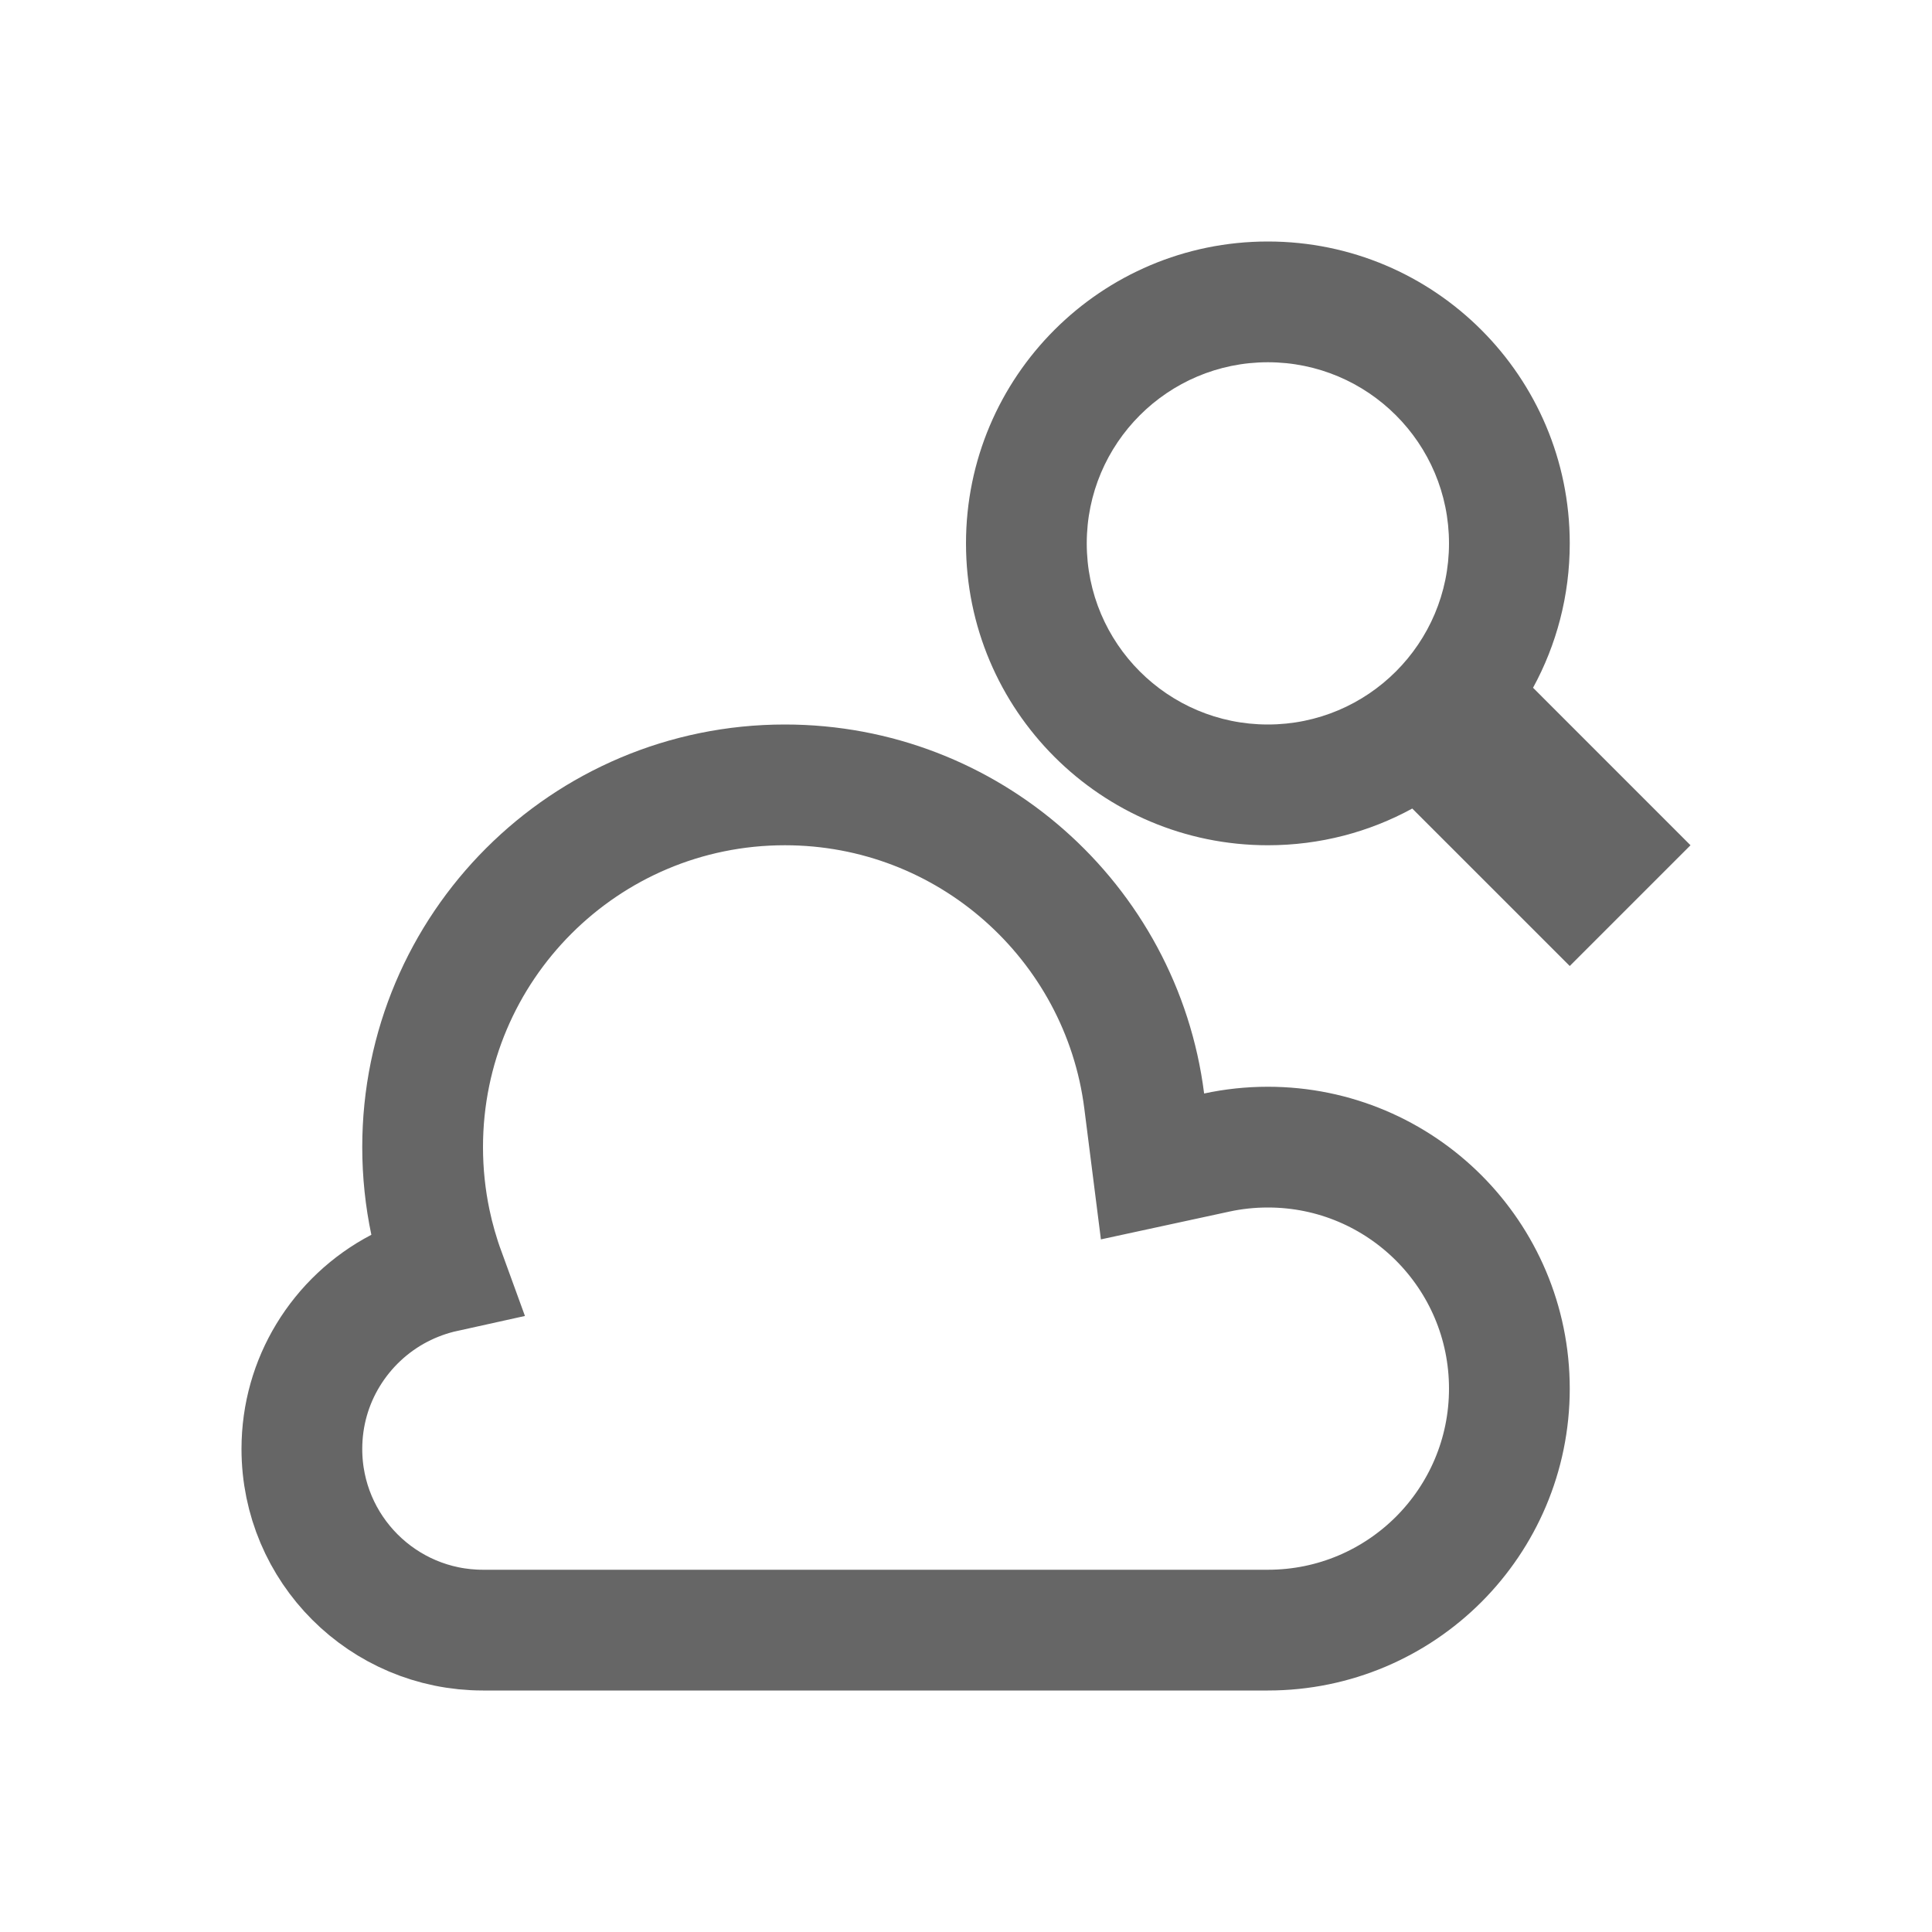 <?xml version="1.0" encoding="UTF-8"?>
<svg width="48px" height="48px" viewBox="0 0 48 48" version="1.1" xmlns="http://www.w3.org/2000/svg" xmlns:xlink="http://www.w3.org/1999/xlink">
    <!-- Generator: Sketch 63.1 (92452) - https://sketch.com -->
    <title>explore</title>
    <desc>Created with Sketch.</desc>
    <g id="explore" stroke="none" stroke-width="1" fill="none" fill-rule="evenodd">
        <rect id="Canvas-White-Transparent" fill="#FFFFFF" opacity="0" x="0" y="0" width="48" height="48"></rect>
        <path d="M31.5,6 C35.642,6 39,9.358 39,13.5 C39,14.799 38.67,16.022 38.088,17.087 L42,21 L39,24 L35.087,20.088 C34.022,20.67 32.799,21 31.5,21 C27.358,21 24,17.642 24,13.5 C24,9.358 27.358,6 31.5,6 Z M31.5,9 C29.015,9 27,11.015 27,13.5 C27,15.985 29.015,18 31.5,18 C33.985,18 36,15.985 36,13.5 C36,11.015 33.985,9 31.5,9 Z" id="Combined-Shape" fill-opacity="0.6" fill="#000000"></path>
        <path d="M19.5,19.5 C17.015,19.5 14.765,20.507 13.136,22.136 C11.507,23.765 10.5,26.015 10.5,28.5 C10.5,29.141 10.567,29.766 10.694,30.369 C10.781,30.782 10.898,31.193 11.046,31.599 C10.656,31.685 10.277,31.822 9.92,32.008 C9.188,32.39 8.575,32.968 8.148,33.672 C7.736,34.351 7.5,35.148 7.5,36 C7.5,37.243 8.004,38.368 8.818,39.182 C9.632,39.996 10.757,40.5 12,40.5 L31.5,40.5 C33.157,40.5 34.657,39.828 35.743,38.743 C36.828,37.657 37.5,36.157 37.5,34.5 C37.5,32.843 36.828,31.343 35.743,30.257 C34.657,29.172 33.157,28.5 31.5,28.5 C31.065,28.5 30.641,28.546 30.233,28.634 L28.634,28.98 L28.428,27.356 C28.146,25.127 27.048,23.153 25.443,21.741 C23.858,20.346 21.778,19.5 19.5,19.5 Z" id="Ellipse-Union" stroke-opacity="0.6" stroke="#000000" stroke-width="3"></path>
    </g>
</svg>